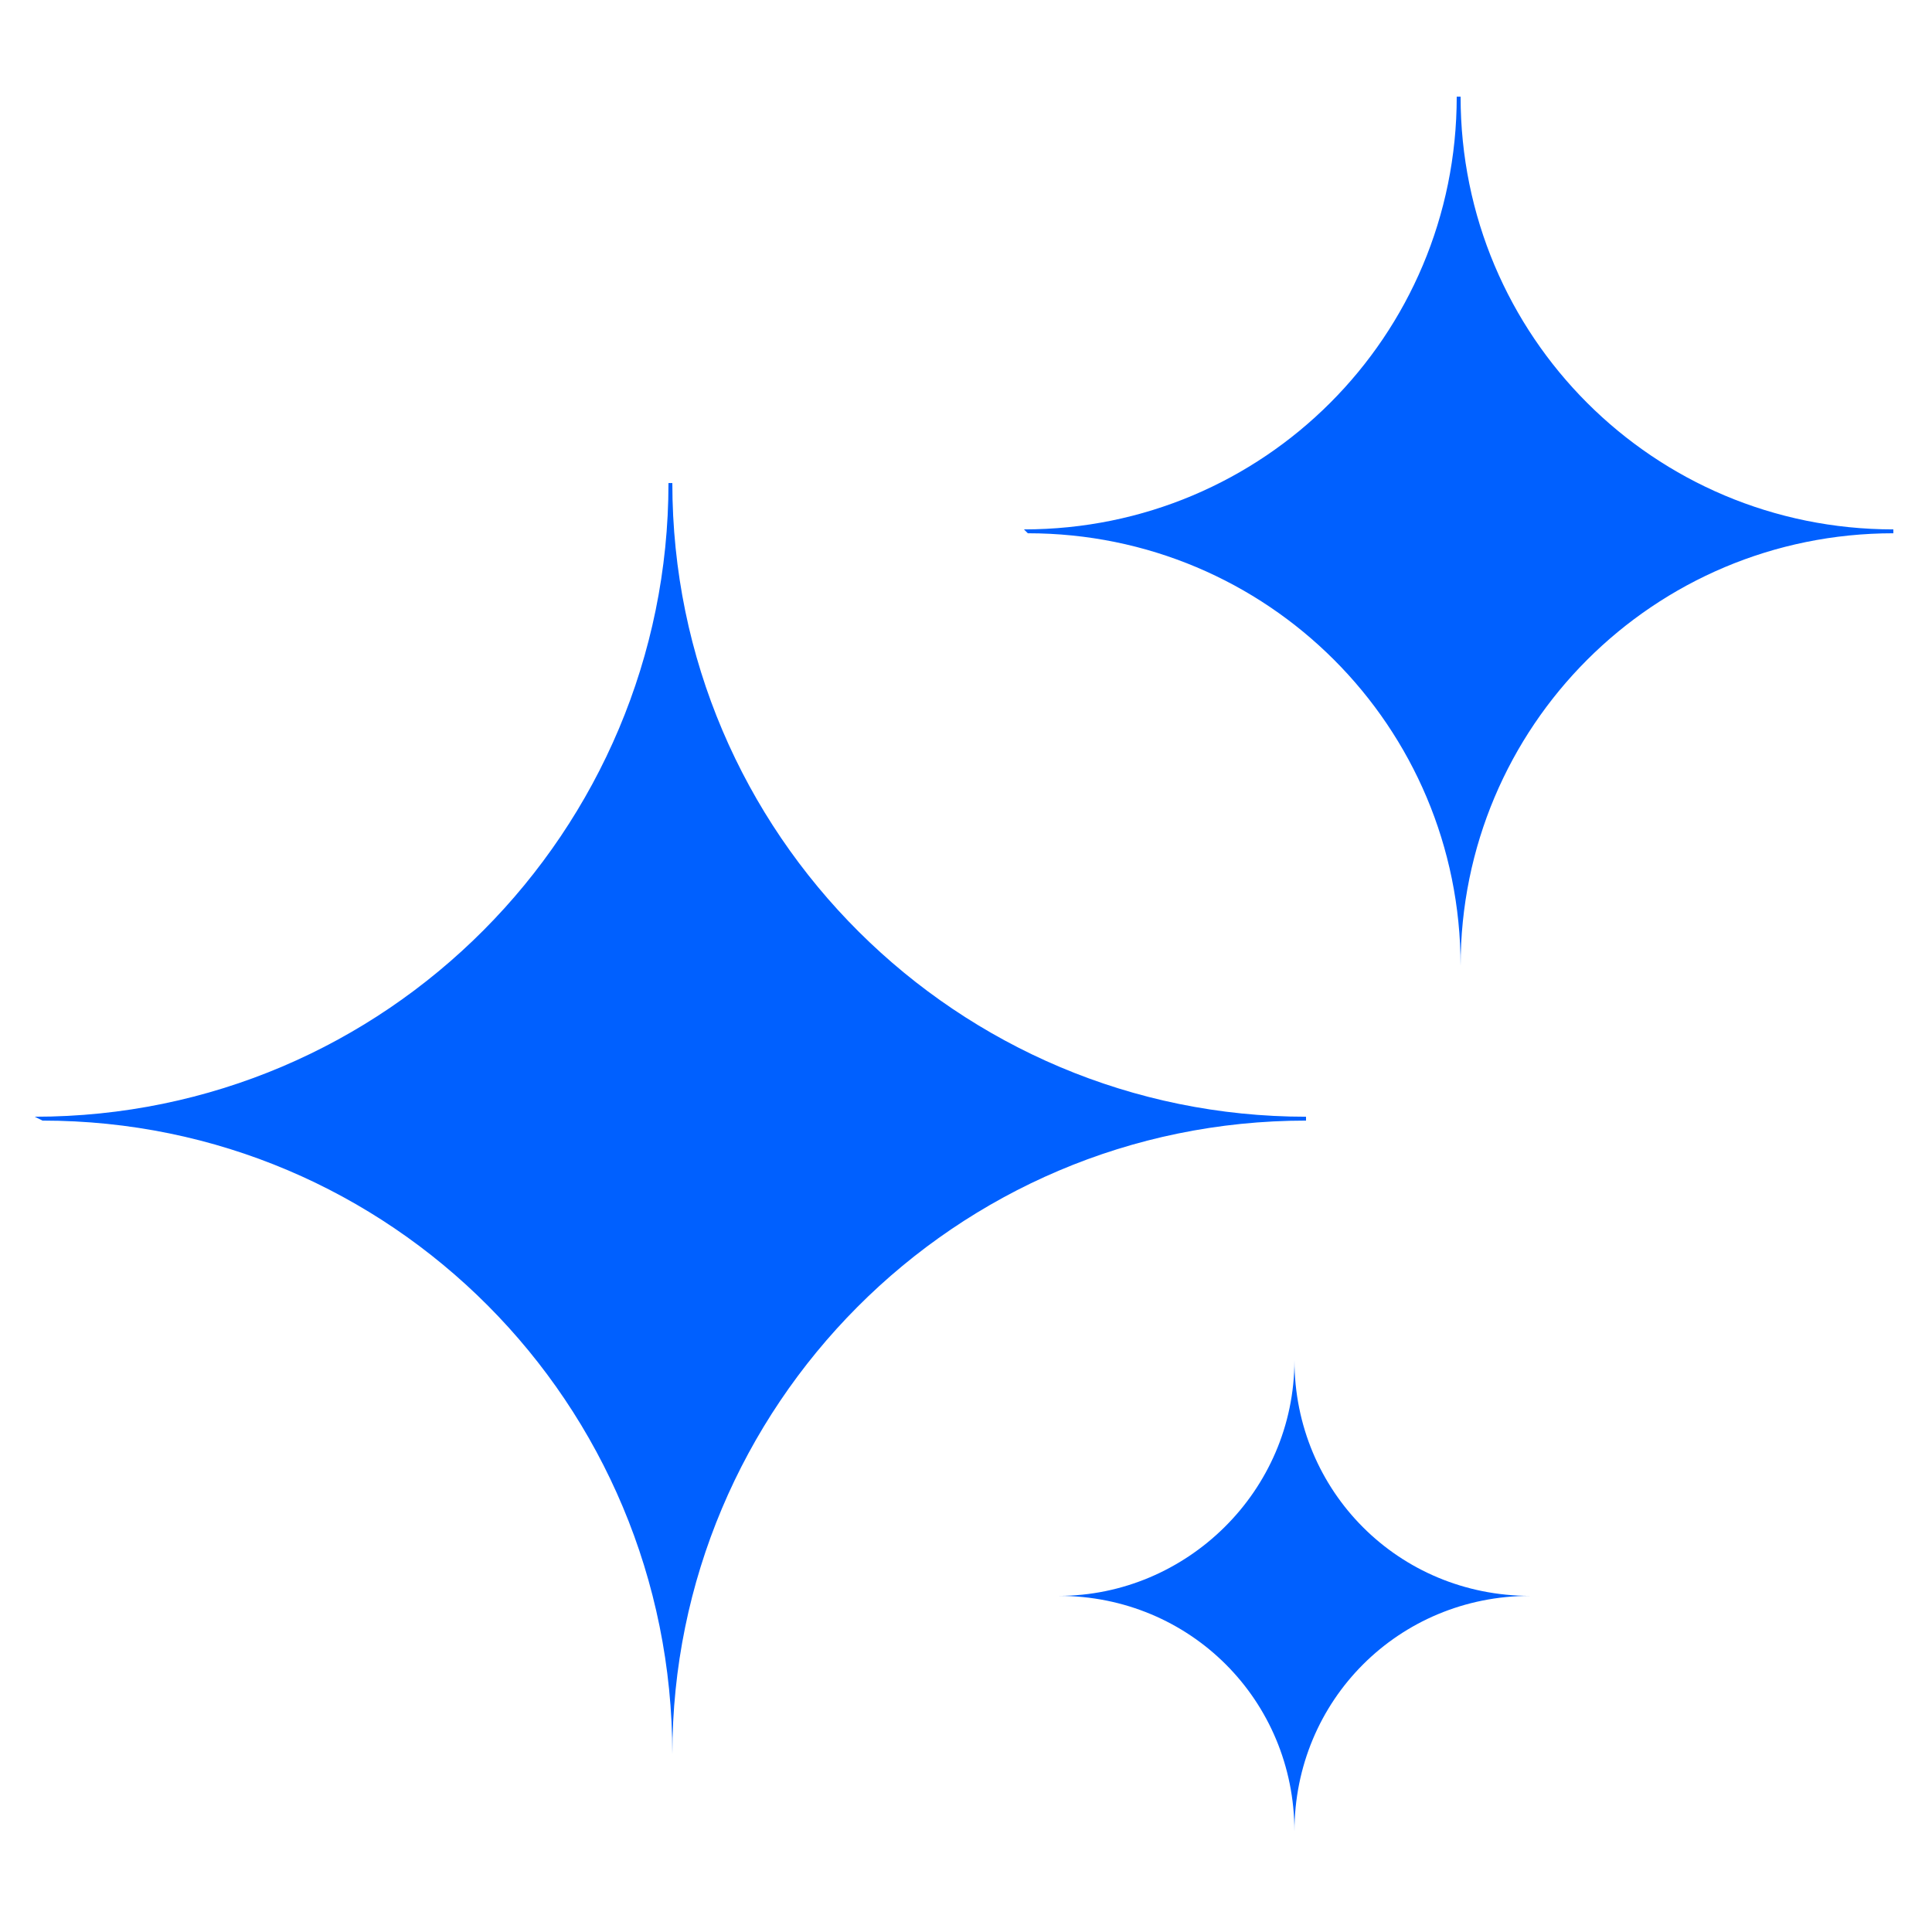 <svg xmlns="http://www.w3.org/2000/svg" width="56" height="56" viewBox="0 0 56 56" fill="none">
  <path d="M19.488 50.849C19.488 40.769 27.664 32.481 37.856 32.481V32.369C27.776 32.369 19.488 24.193 19.488 14.001H19.376C19.376 24.081 11.2 32.369 1.008 32.369L1.232 32.481C11.312 32.481 19.488 40.657 19.488 50.849ZM42.336 28.001C42.336 21.057 47.936 15.457 54.88 15.457V15.345C47.936 15.345 42.336 9.745 42.336 2.801H42.224C42.224 9.745 36.624 15.345 29.68 15.345L29.792 15.457C36.736 15.457 42.336 21.057 42.336 28.001ZM37.52 39.425C37.52 43.233 34.384 46.257 30.688 46.257C34.496 46.257 37.52 49.281 37.52 53.089C37.52 49.281 40.544 46.257 44.352 46.257C40.544 46.257 37.52 43.233 37.52 39.425Z" fill="#0060FF"/>
</svg>